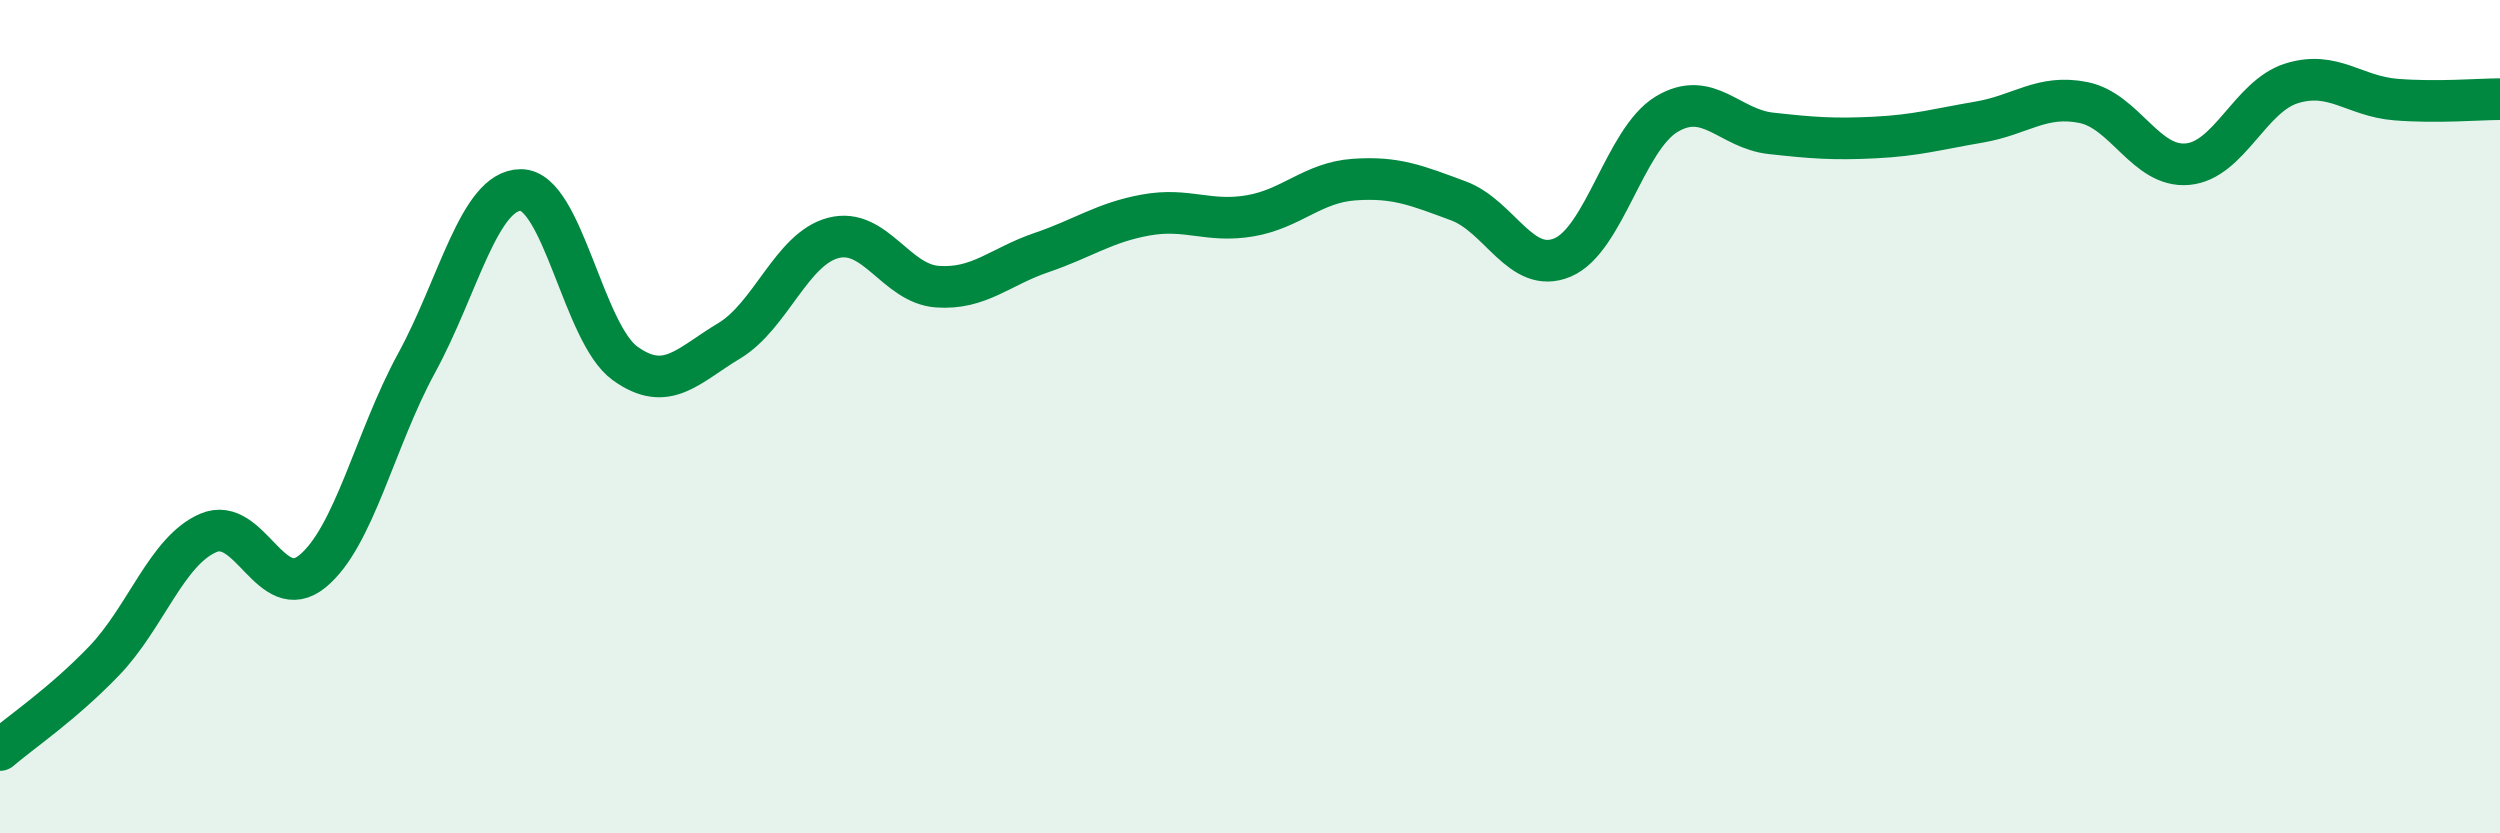 
    <svg width="60" height="20" viewBox="0 0 60 20" xmlns="http://www.w3.org/2000/svg">
      <path
        d="M 0,18 C 0.5,17.57 1.5,16.9 2.5,15.86 C 3.5,14.82 4,13.22 5,12.79 C 6,12.36 6.5,14.53 7.5,13.71 C 8.5,12.89 9,10.54 10,8.71 C 11,6.88 11.5,4.56 12.5,4.56 C 13.5,4.56 14,8 15,8.72 C 16,9.44 16.5,8.78 17.5,8.18 C 18.5,7.58 19,5.97 20,5.71 C 21,5.45 21.5,6.81 22.5,6.88 C 23.5,6.95 24,6.4 25,6.06 C 26,5.72 26.5,5.34 27.5,5.16 C 28.5,4.98 29,5.35 30,5.18 C 31,5.01 31.5,4.38 32.5,4.31 C 33.5,4.24 34,4.45 35,4.82 C 36,5.19 36.5,6.6 37.5,6.18 C 38.5,5.76 39,3.34 40,2.74 C 41,2.14 41.5,3.09 42.5,3.2 C 43.5,3.31 44,3.35 45,3.3 C 46,3.25 46.5,3.1 47.5,2.93 C 48.5,2.76 49,2.26 50,2.46 C 51,2.66 51.5,4.03 52.5,3.94 C 53.5,3.85 54,2.31 55,2 C 56,1.69 56.5,2.31 57.5,2.39 C 58.5,2.47 59.5,2.38 60,2.38L60 20L0 20Z"
        fill="#008740"
        opacity="0.1"
        stroke-linecap="round"
        stroke-linejoin="round"
      />
      <path
        d="M 0,18 C 0.5,17.57 1.5,16.9 2.5,15.86 C 3.5,14.82 4,13.22 5,12.79 C 6,12.36 6.5,14.53 7.5,13.71 C 8.5,12.89 9,10.54 10,8.71 C 11,6.88 11.5,4.56 12.5,4.56 C 13.5,4.56 14,8 15,8.72 C 16,9.44 16.5,8.78 17.5,8.18 C 18.5,7.58 19,5.97 20,5.71 C 21,5.45 21.5,6.81 22.5,6.88 C 23.5,6.95 24,6.4 25,6.06 C 26,5.72 26.5,5.34 27.5,5.16 C 28.5,4.98 29,5.35 30,5.18 C 31,5.01 31.5,4.38 32.5,4.31 C 33.5,4.24 34,4.45 35,4.82 C 36,5.19 36.5,6.6 37.5,6.18 C 38.5,5.76 39,3.34 40,2.74 C 41,2.14 41.5,3.09 42.5,3.2 C 43.5,3.31 44,3.35 45,3.3 C 46,3.25 46.5,3.1 47.5,2.93 C 48.5,2.76 49,2.26 50,2.46 C 51,2.66 51.5,4.03 52.5,3.94 C 53.5,3.85 54,2.31 55,2 C 56,1.69 56.5,2.31 57.5,2.39 C 58.5,2.47 59.5,2.38 60,2.38"
        stroke="#008740"
        stroke-width="1"
        fill="none"
        stroke-linecap="round"
        stroke-linejoin="round"
      />
    </svg>
  